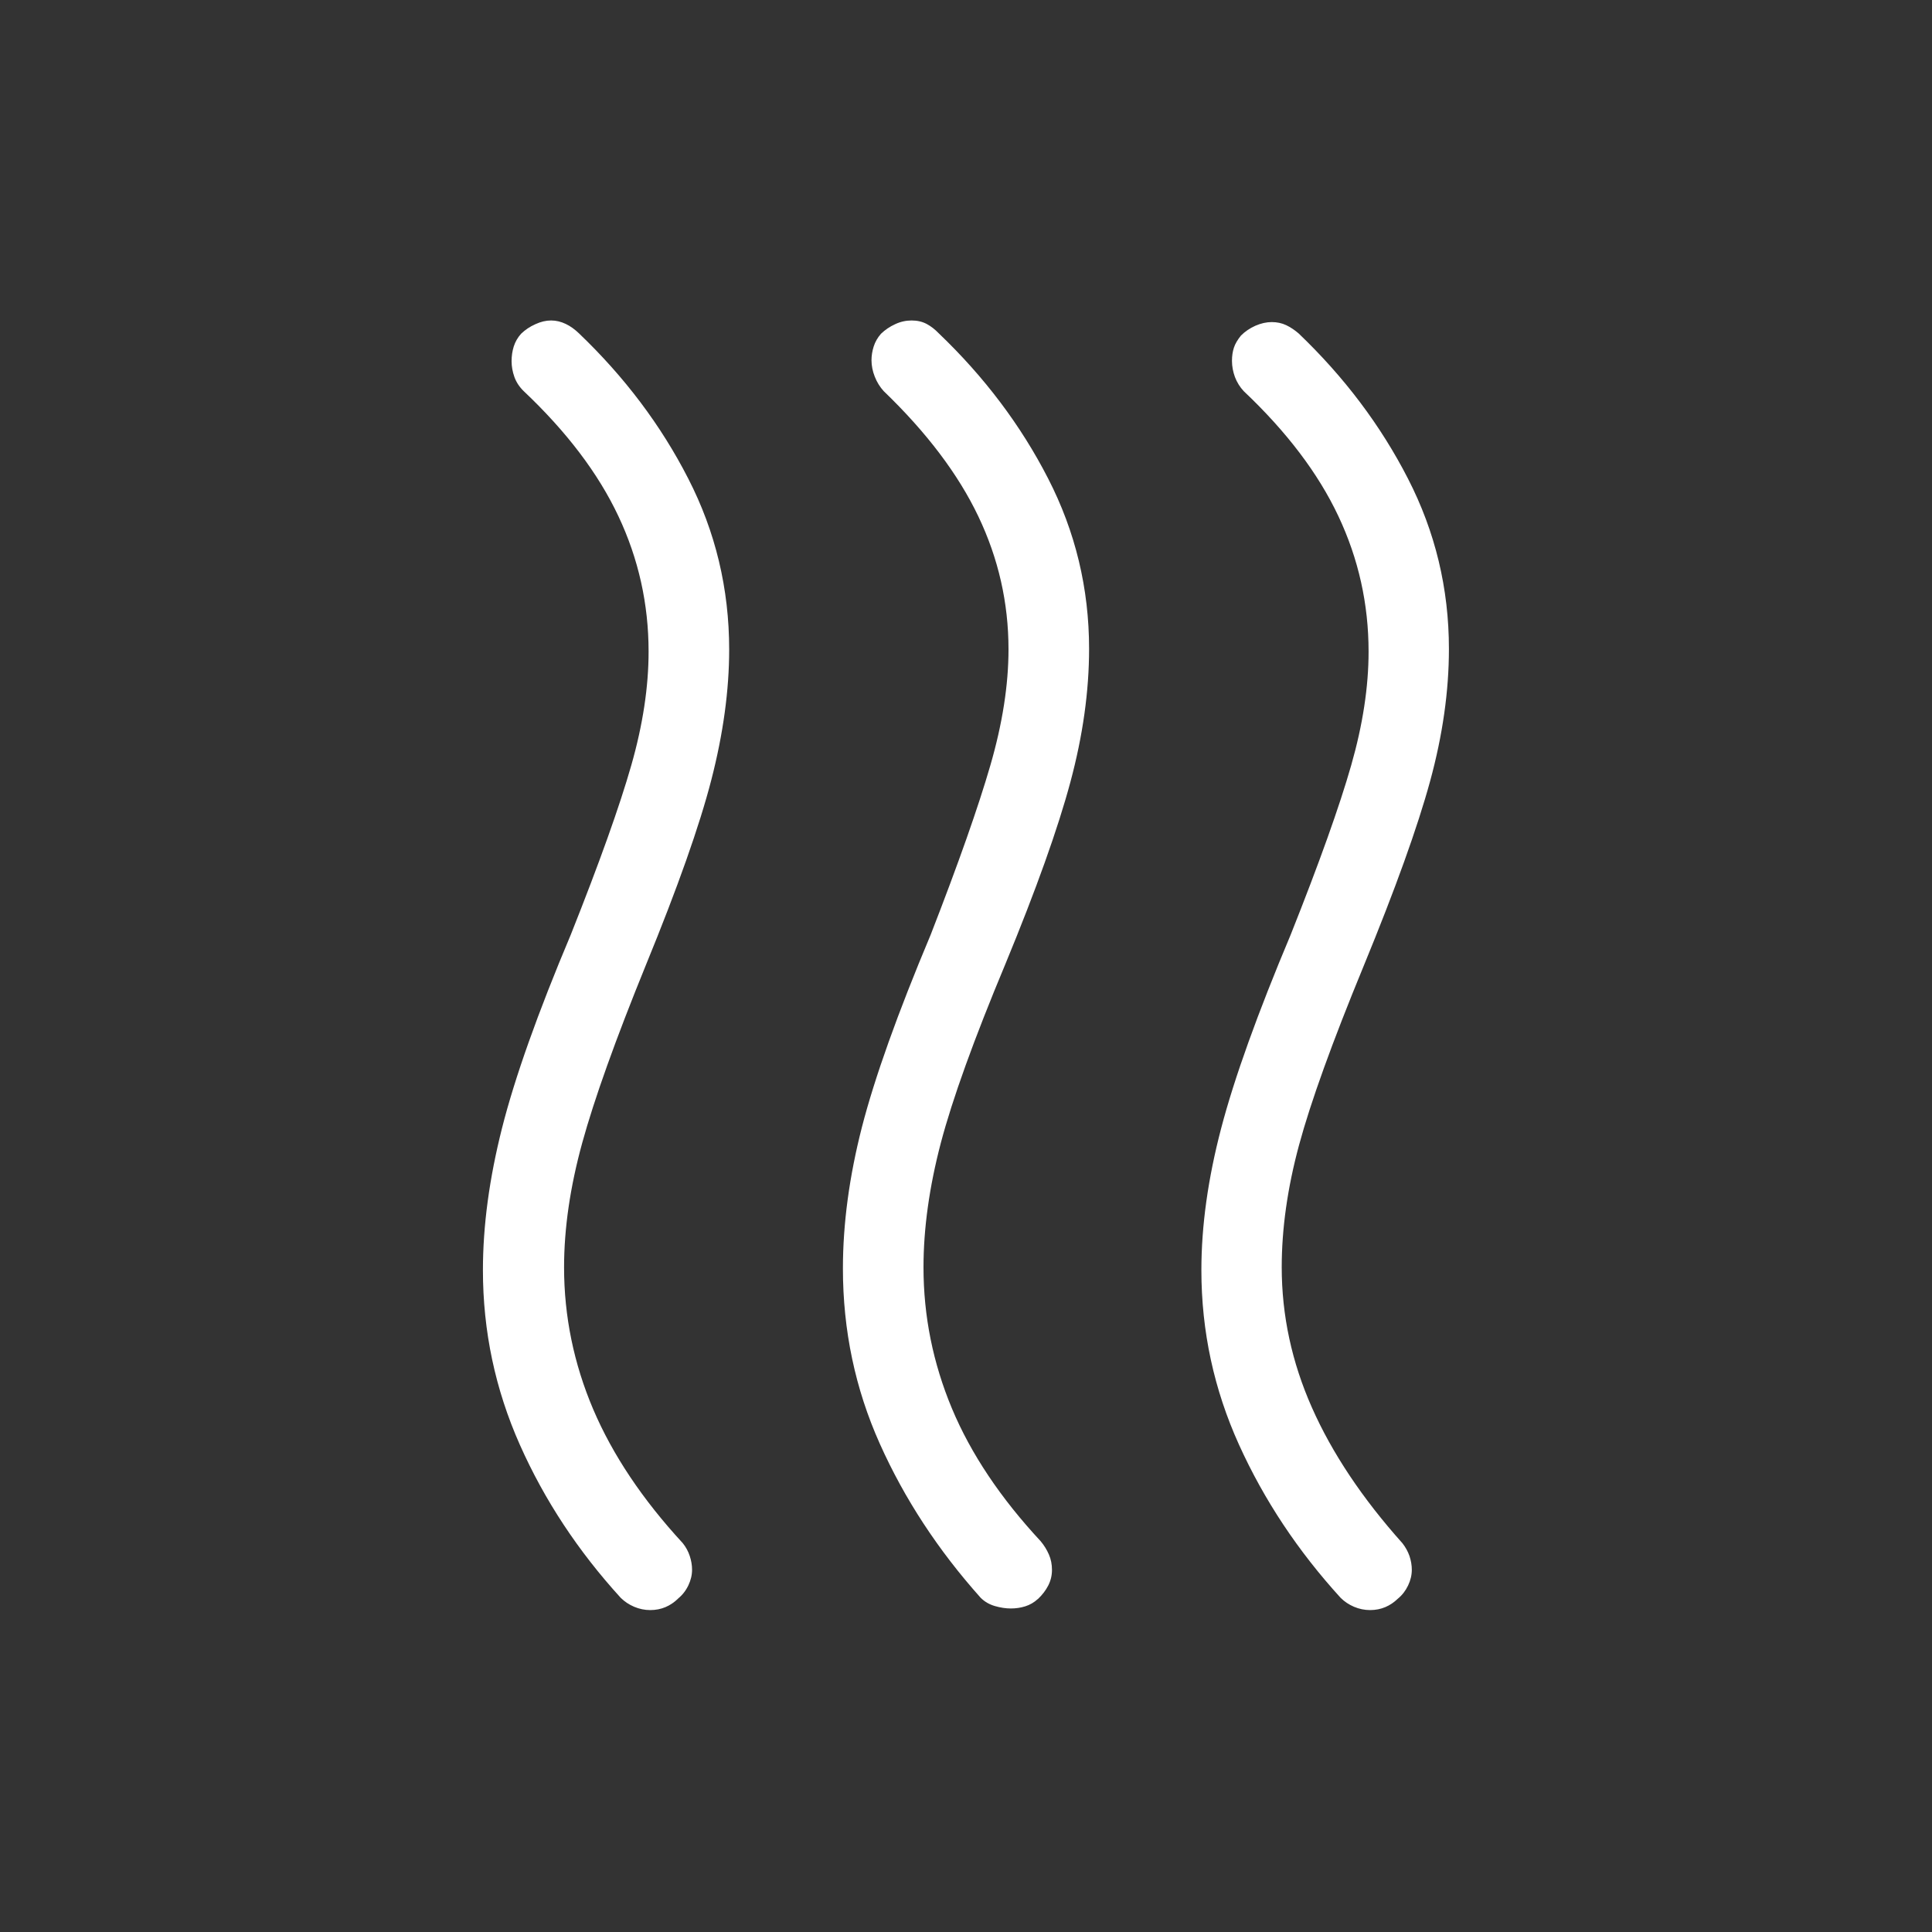<?xml version="1.0" encoding="UTF-8"?>
<svg id="Vrstva_1" xmlns="http://www.w3.org/2000/svg" version="1.1" viewBox="0 0 24 24">
  <rect x="0" y="0" width="24" height="24" fill="#333333" stroke="none"/>
  <!-- Generator: Adobe Illustrator 29.3.0, SVG Export Plug-In . SVG Version: 2.1.0 Build 146)  -->
  <defs>
    <style>
      .st0 {
        fill: #fff;
      }
    </style>
  </defs>
  <path class="st0" d="M12.893,19.863c-.047.043-.099.073-.156.091-.057.018-.117.027-.18.027-.063,0-.129-.01-.198-.03-.069-.02-.128-.054-.177-.103-.529-.592-.947-1.23-1.253-1.914-.306-.683-.458-1.409-.458-2.177,0-.557.079-1.142.236-1.755.158-.613.442-1.41.854-2.39.345-.886.592-1.588.742-2.106.15-.518.225-.998.225-1.44 0-.578-.125-1.128-.375-1.652-.25-.524-.642-1.042-1.175-1.555-.047-.051-.084-.111-.111-.179-.027-.068-.041-.137-.041-.205,0-.056.009-.113.027-.17.018-.057.048-.11.091-.159.051-.049.11-.089.176-.119.066-.031.134-.046.205-.046s.133.015.186.043.104.068.15.116c.567.542,1.02,1.143,1.359,1.804.339.66.509,1.365.509,2.116,0,.525-.077,1.077-.232,1.654-.155.578-.424,1.332-.808,2.262-.391.936-.658,1.677-.802,2.223-.143.546-.215,1.061-.215,1.544,0,.606.118,1.19.353,1.753.235.562.603,1.112,1.103,1.65.043.051.076.106.102.165.026.059.038.123.038.191,0,.068-.015.132-.046.193-.031.061-.074.117-.128.168ZM17.364,19.86c-.047.045-.098.08-.155.104-.057.024-.12.037-.189.037s-.136-.014-.2-.041c-.063-.027-.119-.064-.166-.111-.529-.58-.95-1.213-1.262-1.901-.312-.688-.468-1.411-.468-2.17,0-.551.082-1.138.246-1.763.164-.625.452-1.426.863-2.403.358-.899.608-1.6.752-2.105.144-.504.216-.975.216-1.413,0-.591-.125-1.152-.375-1.682-.25-.531-.642-1.048-1.175-1.552-.049-.052-.085-.111-.11-.176-.024-.065-.037-.133-.037-.202,0-.06.008-.114.024-.163.016-.049.046-.099.088-.151.051-.051.112-.092.18-.122.069-.03.136-.045.202-.045.066,0,.126.013.179.038.054.026.105.06.154.102.567.542,1.02,1.143,1.359,1.804.339.66.509,1.365.509,2.116,0,.525-.078,1.073-.234,1.644-.156.571-.431,1.337-.826,2.297-.391.949-.658,1.69-.802,2.223-.144.533-.215,1.039-.215,1.517,0,.598.125,1.179.375,1.743.25.565.625,1.127,1.125,1.686.038.049.067.101.087.158.019.057.029.114.029.171,0,.065-.015.13-.046.195-.031.065-.073.12-.128.165ZM8.422,19.86c-.047.045-.098.08-.155.104-.057.024-.12.037-.189.037-.07,0-.136-.014-.2-.041-.064-.027-.119-.064-.167-.111-.529-.58-.947-1.213-1.253-1.901-.306-.688-.459-1.411-.459-2.17,0-.551.079-1.138.237-1.763.158-.625.442-1.426.854-2.403.358-.899.608-1.6.752-2.105.144-.504.215-.975.215-1.413,0-.591-.125-1.152-.375-1.682-.25-.531-.642-1.048-1.175-1.552-.054-.052-.093-.111-.117-.177-.023-.065-.035-.131-.035-.196 0-.065.009-.126.027-.183.018-.057.048-.11.091-.158.051-.049.11-.089.178-.119.067-.031.132-.046.195-.046.063,0,.123.015.182.043s.113.068.163.116c.567.542,1.02,1.143,1.358,1.804.339.66.509,1.369.509,2.125-0.0.506-.074,1.045-.221,1.616-.147.571-.418,1.338-.812,2.299-.379.931-.643,1.669-.793,2.215s-.225,1.061-.225,1.544c0,.609.121,1.197.362,1.764.242.567.613,1.121,1.113,1.663.039.049.067.101.086.158.019.057.029.114.029.171,0,.065-.015.13-.046.195-.031.065-.074.12-.128.164Z"/>
</svg>